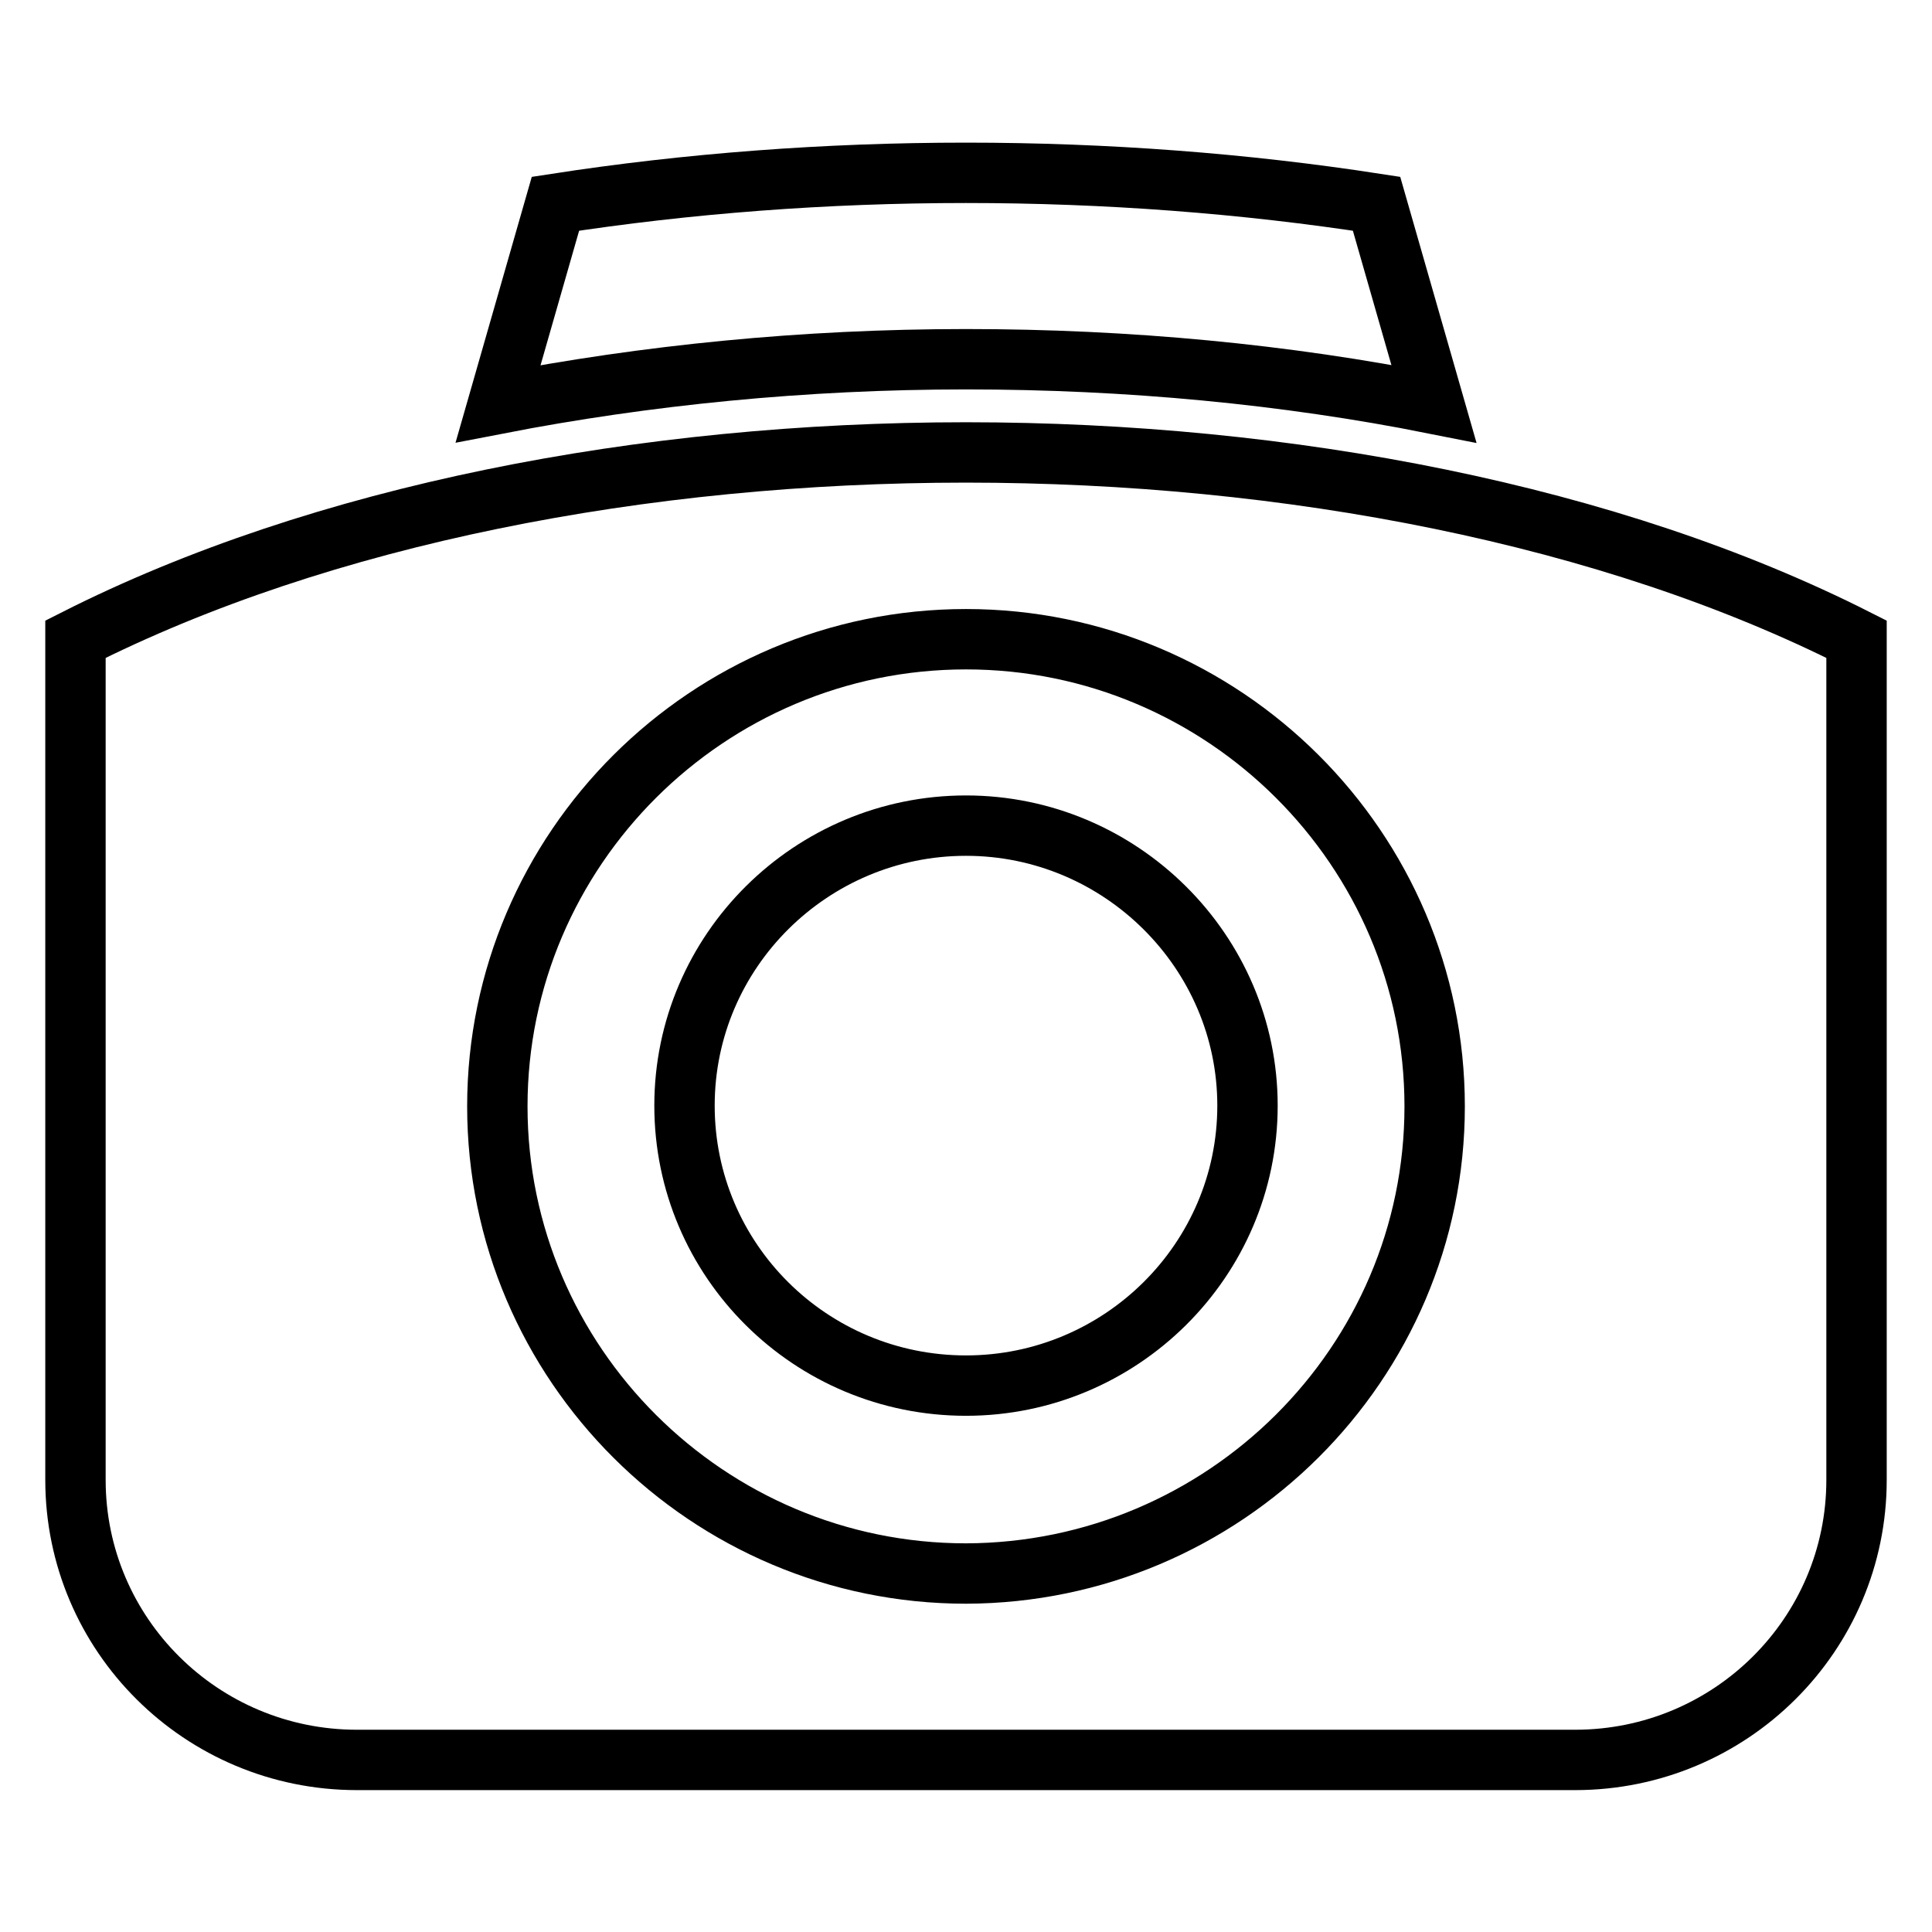 <?xml version="1.0" encoding="utf-8"?>
<!-- Svg Vector Icons : http://www.onlinewebfonts.com/icon -->
<!DOCTYPE svg PUBLIC "-//W3C//DTD SVG 1.1//EN" "http://www.w3.org/Graphics/SVG/1.1/DTD/svg11.dtd">
<svg version="1.1" xmlns="http://www.w3.org/2000/svg" xmlns:xlink="http://www.w3.org/1999/xlink" x="0px" y="0px" viewBox="0 0 256 256" enable-background="new 0 0 256 256" xml:space="preserve">
<g> <path stroke-width="8" fill-opacity="0" stroke="#000000"  d="M190.1,146.6c0-34.1-27.9-61.9-62.1-61.9c-34.2,0-62.1,27.8-62.1,61.9c0,34.1,27.9,61.9,62.1,61.9 C162.2,208.4,190.1,180.7,190.1,146.6z M246,84.7v111.4c0,20.5-16.7,37.1-37.3,37.1H47.3c-20.6,0-37.3-16.6-37.3-37.1V84.7 C75.2,51.7,180.8,51.7,246,84.7L246,84.7z M128,109.4c-20.5,0-37.3,16.6-37.3,37.1c0,20.5,16.7,37.1,37.3,37.1 c20.5,0,37.3-16.6,37.3-37.1C165.3,126.1,148.5,109.4,128,109.4z M128,47.6c-21.5,0-42.4,2.1-62,5.9l7.6-26.5 c17.5-2.7,35.8-4.1,54.4-4.1c18.6,0,36.9,1.4,54.4,4.1l7.6,26.5C170.4,49.6,149.5,47.6,128,47.6z"/></g>
</svg>